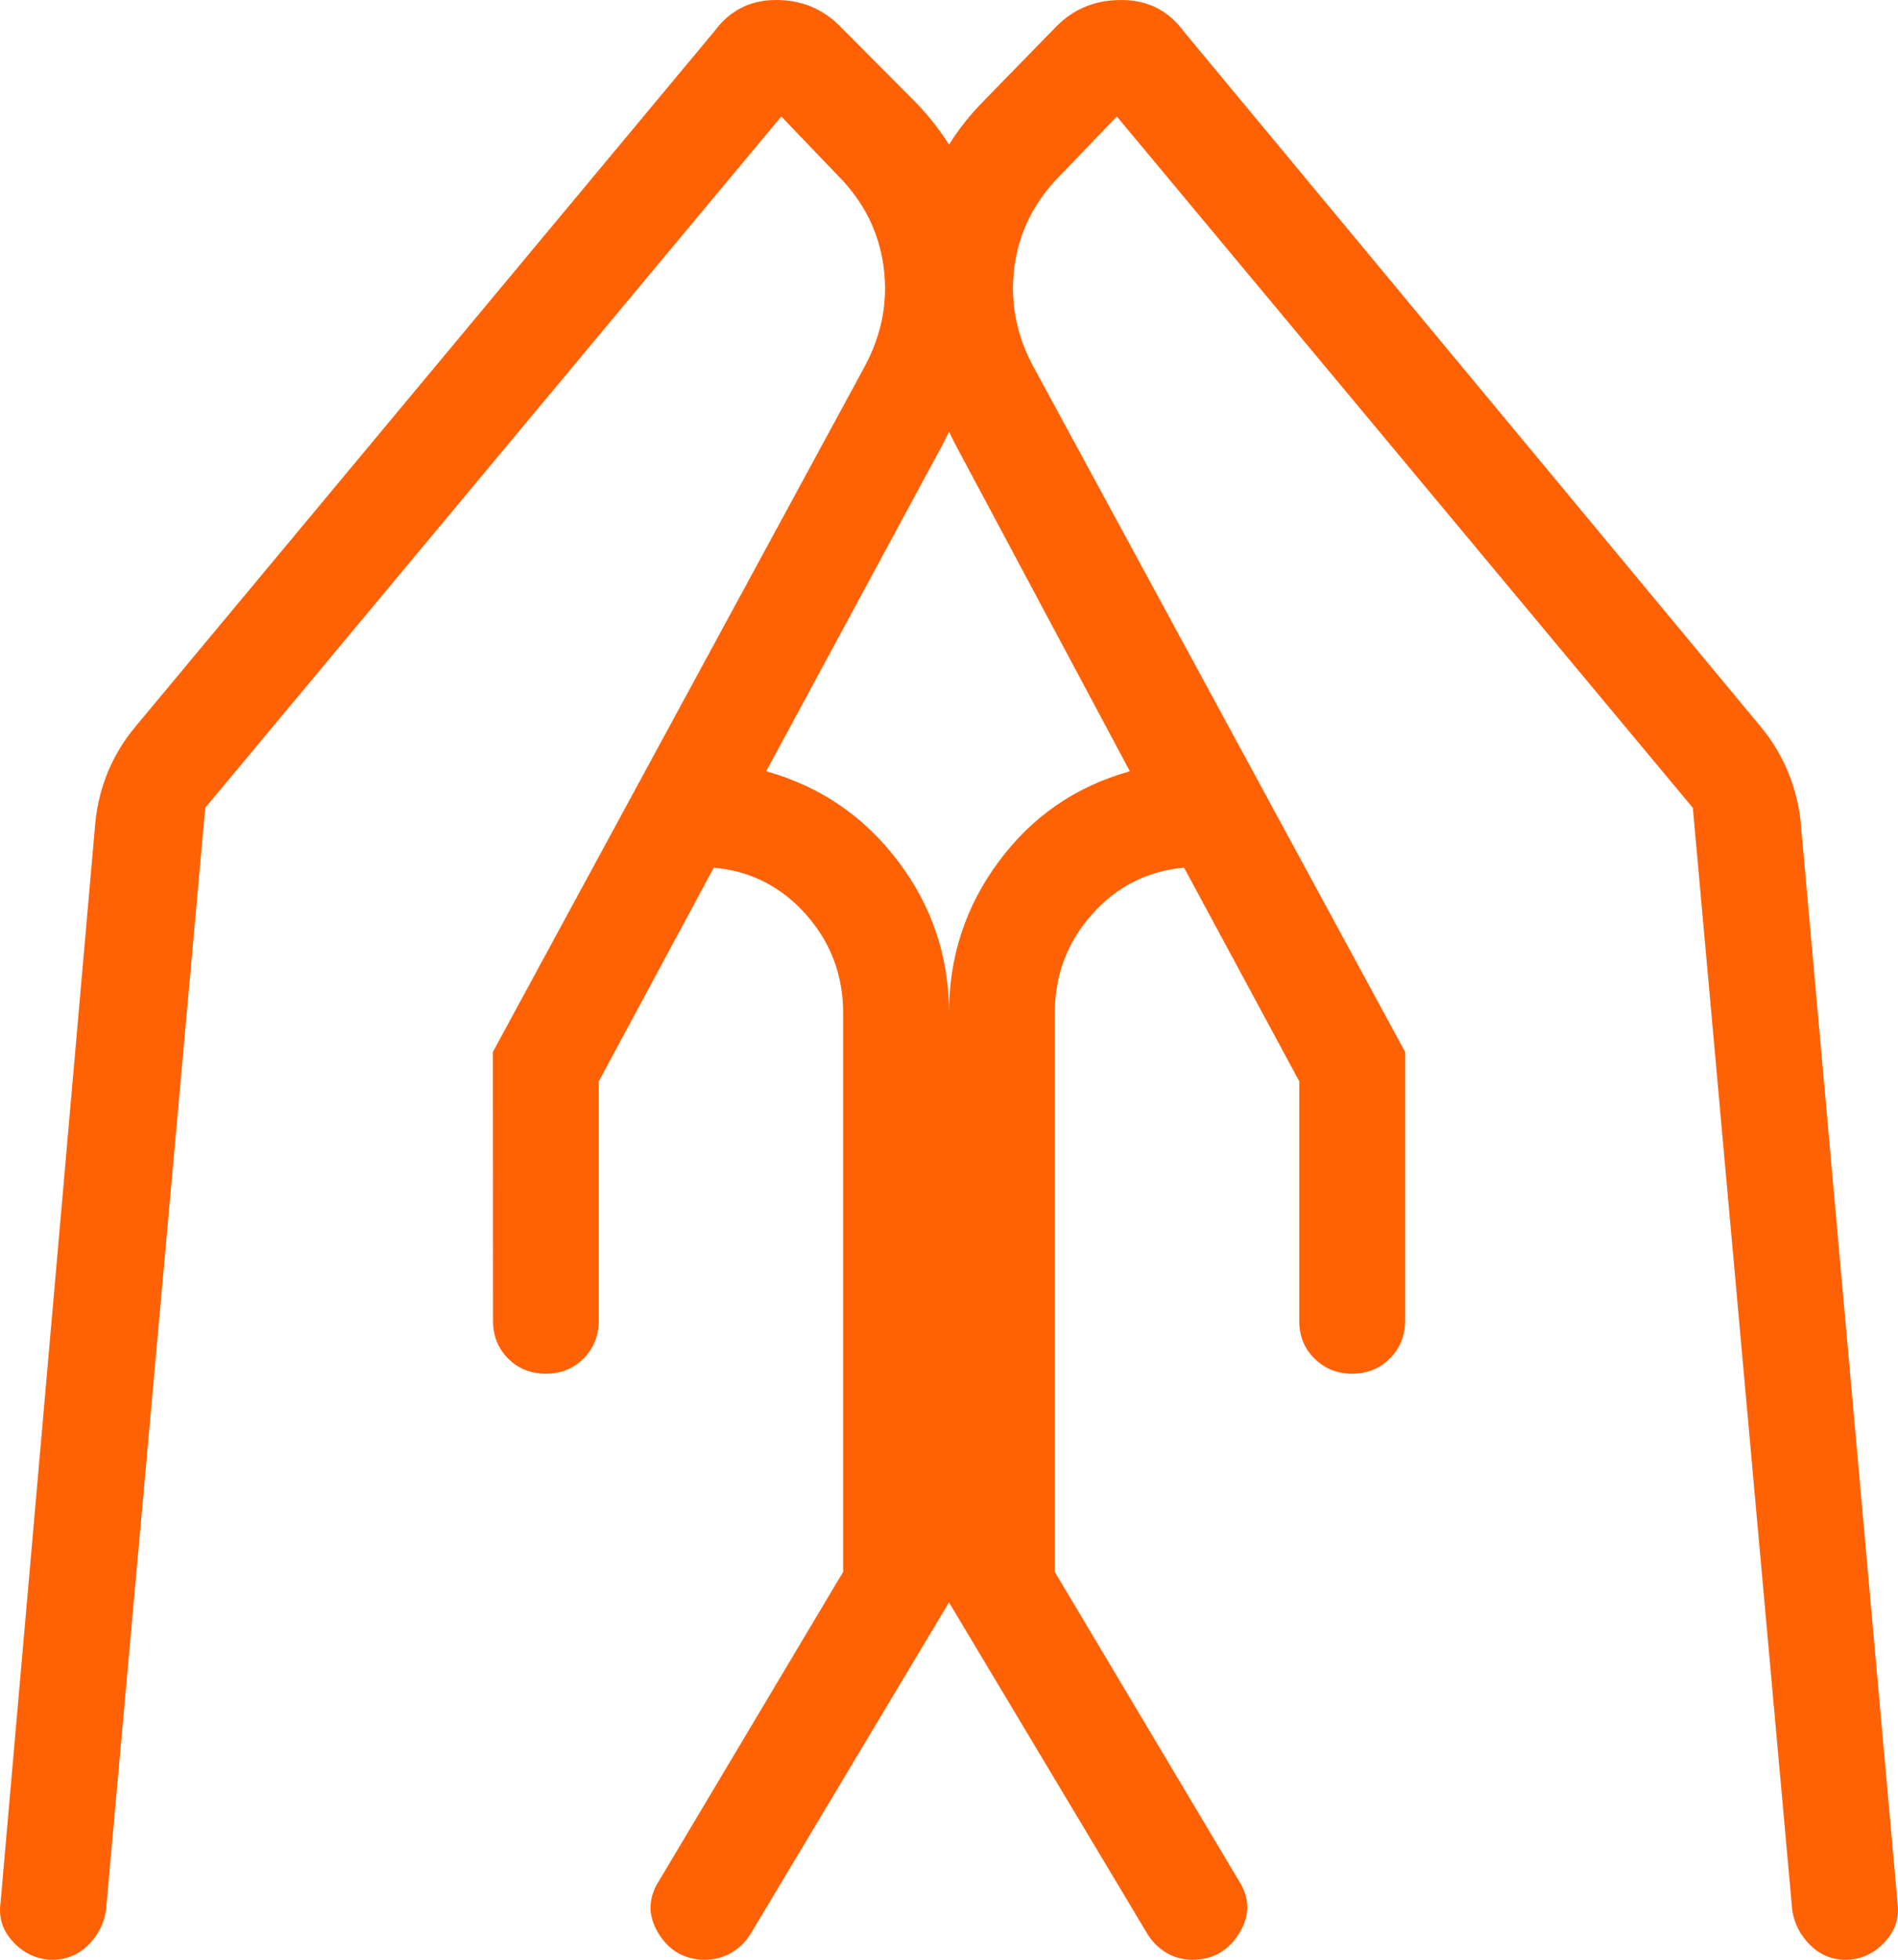 <svg width="31" height="32" viewBox="0 0 31 32" fill="none" xmlns="http://www.w3.org/2000/svg">
<path d="M22.95 17.177V21.561C22.95 21.809 22.867 22.017 22.701 22.182C22.535 22.348 22.33 22.431 22.085 22.431C21.841 22.431 21.635 22.348 21.468 22.182C21.301 22.017 21.219 21.809 21.221 21.561V17.657L19.339 14.167C18.739 14.223 18.237 14.478 17.833 14.933C17.43 15.389 17.228 15.925 17.228 16.544V25.667L20.225 30.695C20.415 30.985 20.421 31.275 20.242 31.565C20.063 31.855 19.809 32 19.478 32C19.316 32 19.172 31.961 19.045 31.883C18.919 31.806 18.817 31.703 18.739 31.576L15.5 26.165V16.544C15.5 15.622 15.772 14.795 16.315 14.065C16.858 13.332 17.571 12.841 18.454 12.594L15.601 7.252C15.112 6.305 14.887 5.316 14.926 4.285C14.965 3.254 15.35 2.37 16.081 1.634L17.259 0.426C17.545 0.139 17.9 -0.003 18.324 6.23829e-05C18.747 0.002 19.084 0.173 19.334 0.513L28.757 11.865C28.943 12.088 29.091 12.333 29.202 12.6C29.312 12.866 29.382 13.144 29.411 13.431L30.992 31.067C31.026 31.314 30.954 31.532 30.775 31.72C30.597 31.908 30.383 32.001 30.136 32C29.919 32 29.729 31.921 29.567 31.762C29.405 31.602 29.307 31.413 29.273 31.195L27.649 13.191L18.241 1.902L17.316 2.865C16.895 3.289 16.646 3.784 16.569 4.351C16.492 4.918 16.596 5.465 16.88 5.99L22.95 17.177ZM8.05 17.177L14.12 5.99C14.404 5.464 14.508 4.917 14.431 4.351C14.355 3.785 14.106 3.29 13.684 2.865L12.761 1.902L3.352 13.191L1.73 31.203C1.694 31.422 1.595 31.61 1.434 31.767C1.271 31.922 1.081 32 0.863 32C0.618 32 0.405 31.907 0.225 31.72C0.045 31.533 -0.027 31.316 0.009 31.067L1.557 13.431C1.585 13.144 1.655 12.866 1.764 12.6C1.876 12.333 2.025 12.088 2.212 11.865L11.666 0.513C11.916 0.173 12.25 0.002 12.666 6.23829e-05C13.081 -0.003 13.431 0.139 13.717 0.426L14.919 1.634C15.65 2.37 16.035 3.254 16.074 4.285C16.114 5.317 15.889 6.306 15.4 7.252L12.514 12.594C13.397 12.841 14.115 13.331 14.668 14.063C15.223 14.795 15.5 15.621 15.5 16.542V26.165L12.261 31.576C12.184 31.703 12.08 31.806 11.95 31.883C11.82 31.961 11.674 32 11.512 32C11.183 32 10.929 31.855 10.752 31.565C10.576 31.275 10.584 30.985 10.774 30.695L13.771 25.667V16.544C13.771 15.925 13.569 15.389 13.166 14.934C12.762 14.479 12.26 14.223 11.659 14.167L9.78 17.657V21.561C9.78 21.809 9.697 22.017 9.532 22.182C9.367 22.348 9.162 22.431 8.915 22.431C8.668 22.431 8.462 22.348 8.298 22.182C8.133 22.017 8.051 21.809 8.052 21.561L8.05 17.177Z" fill="#FF6105"/>
</svg>
